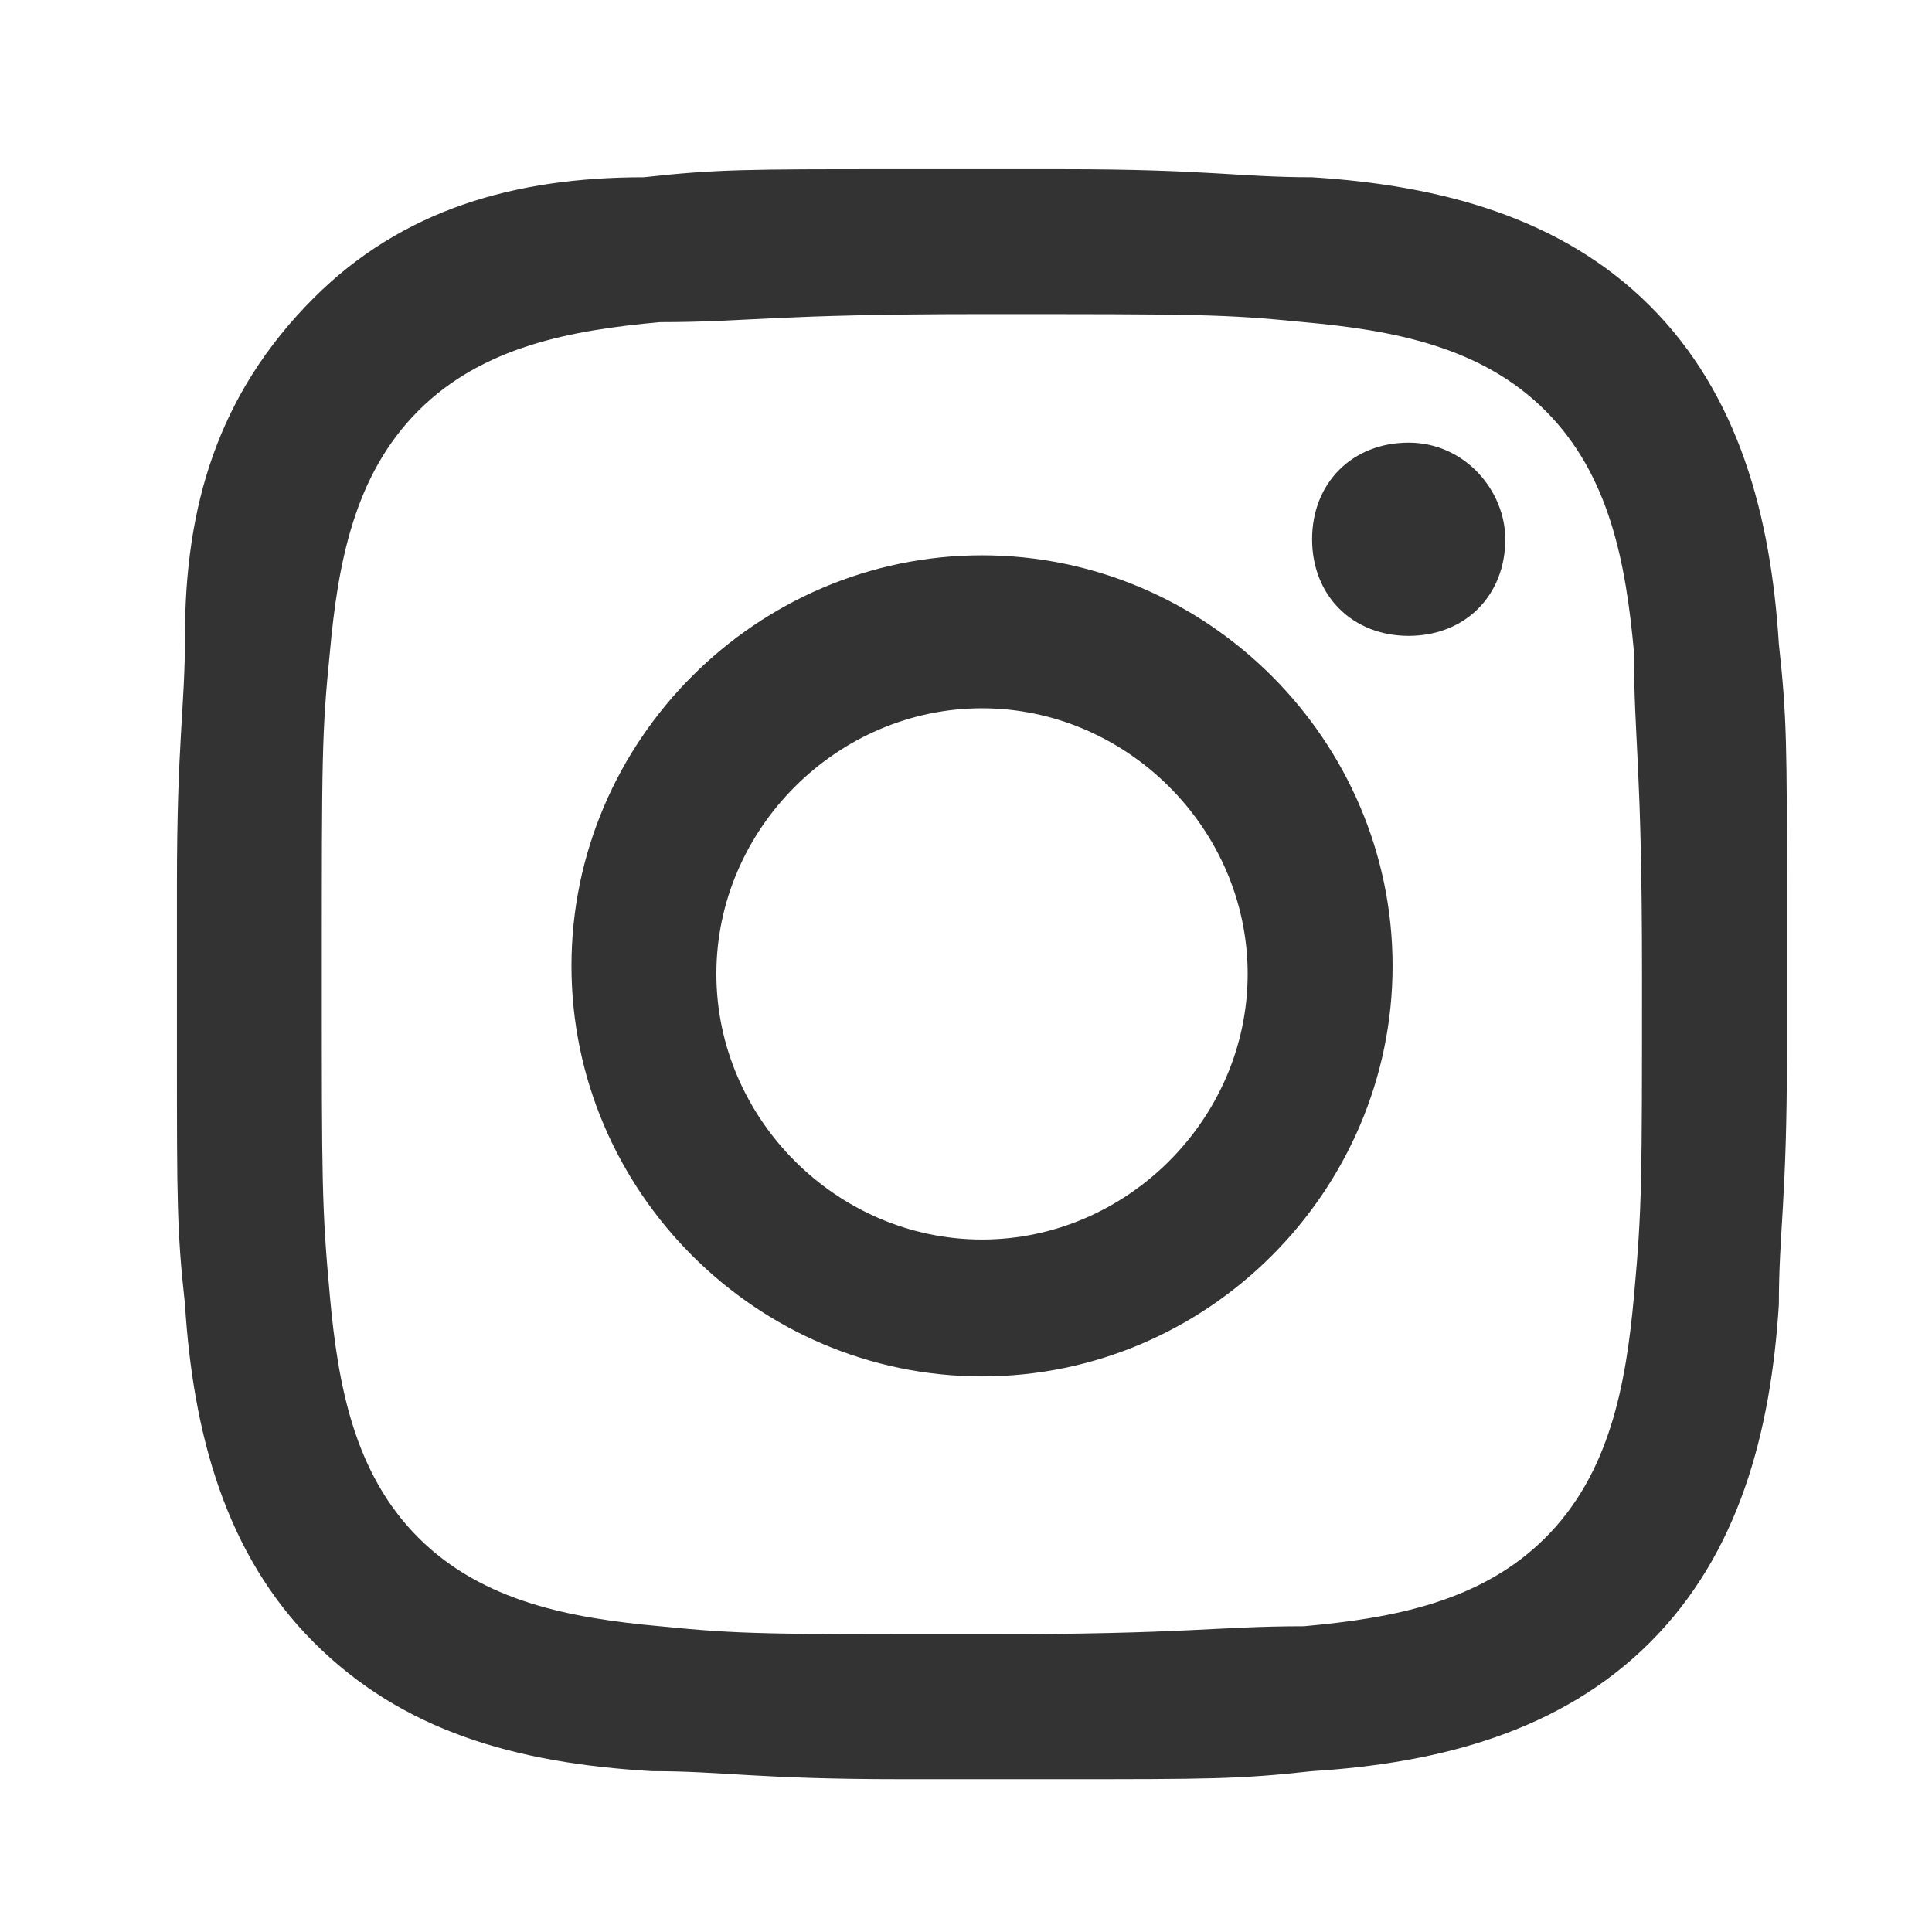 <svg width="43" height="43" viewBox="0 0 43 43" fill="none" xmlns="http://www.w3.org/2000/svg">
<g clip-path="url(#clip0_348_1463)">
<path d="M39.771 21.145V19.891C39.771 16.666 39.771 15.949 39.592 14.336C39.413 11.47 38.696 8.782 36.725 6.811C34.754 4.841 32.067 4.124 29.2 3.945C27.587 3.945 26.871 3.766 23.646 3.766H19.883C16.658 3.766 15.942 3.766 14.329 3.945C11.463 3.945 8.954 4.661 6.983 6.632C4.833 8.782 4.117 11.291 4.117 14.157C4.117 15.77 3.938 16.486 3.938 19.712V23.474C3.938 26.699 3.938 27.416 4.117 29.028C4.296 31.895 5.013 34.582 6.983 36.553C8.954 38.524 11.463 39.241 14.508 39.42C16.121 39.42 16.837 39.599 20.062 39.599H21.317H21.854H22.392H23.646C26.871 39.599 27.587 39.599 29.2 39.42C32.067 39.241 34.754 38.524 36.725 36.553C38.696 34.582 39.413 31.895 39.592 29.028C39.592 27.416 39.771 26.699 39.771 23.474V22.22C39.771 22.041 39.771 21.861 39.771 21.682V21.145ZM36.367 28.849C36.188 30.82 35.829 32.791 34.396 34.224C32.962 35.657 30.992 36.016 29.021 36.195C27.05 36.195 26.512 36.374 21.854 36.374C17.017 36.374 16.479 36.374 14.688 36.195C12.717 36.016 10.746 35.657 9.312 34.224C7.879 32.791 7.521 30.82 7.342 28.849C7.162 26.878 7.162 26.341 7.162 21.682C7.162 16.845 7.162 16.307 7.342 14.516C7.521 12.545 7.879 10.574 9.312 9.141C10.746 7.707 12.717 7.349 14.688 7.17C16.658 7.17 17.196 6.991 21.854 6.991C26.692 6.991 27.229 6.991 29.021 7.17C30.992 7.349 32.962 7.707 34.396 9.141C35.829 10.574 36.188 12.545 36.367 14.516C36.367 16.486 36.546 17.024 36.546 21.682C36.546 26.341 36.546 26.878 36.367 28.849Z" fill="#333333"/>
<path d="M21.856 12.359C16.84 12.359 12.719 16.48 12.719 21.497C12.719 26.514 16.84 30.634 21.856 30.634C26.873 30.634 30.994 26.514 30.994 21.497C30.994 16.48 26.873 12.359 21.856 12.359ZM21.856 27.588C18.631 27.588 15.944 24.901 15.944 21.676C15.944 18.451 18.631 15.764 21.856 15.764C25.081 15.764 27.769 18.451 27.769 21.676C27.769 24.901 25.081 27.588 21.856 27.588Z" fill="#333333"/>
<path d="M31.353 9.852C30.099 9.852 29.203 10.747 29.203 12.002C29.203 13.256 30.099 14.152 31.353 14.152C32.607 14.152 33.503 13.256 33.503 12.002C33.503 10.927 32.607 9.852 31.353 9.852Z" fill="#333333"/>
</g>
<defs>
<clipPath id="clip0_348_1463">
<rect width="43" height="43" fill="white"/>
</clipPath>
</defs>
</svg>
